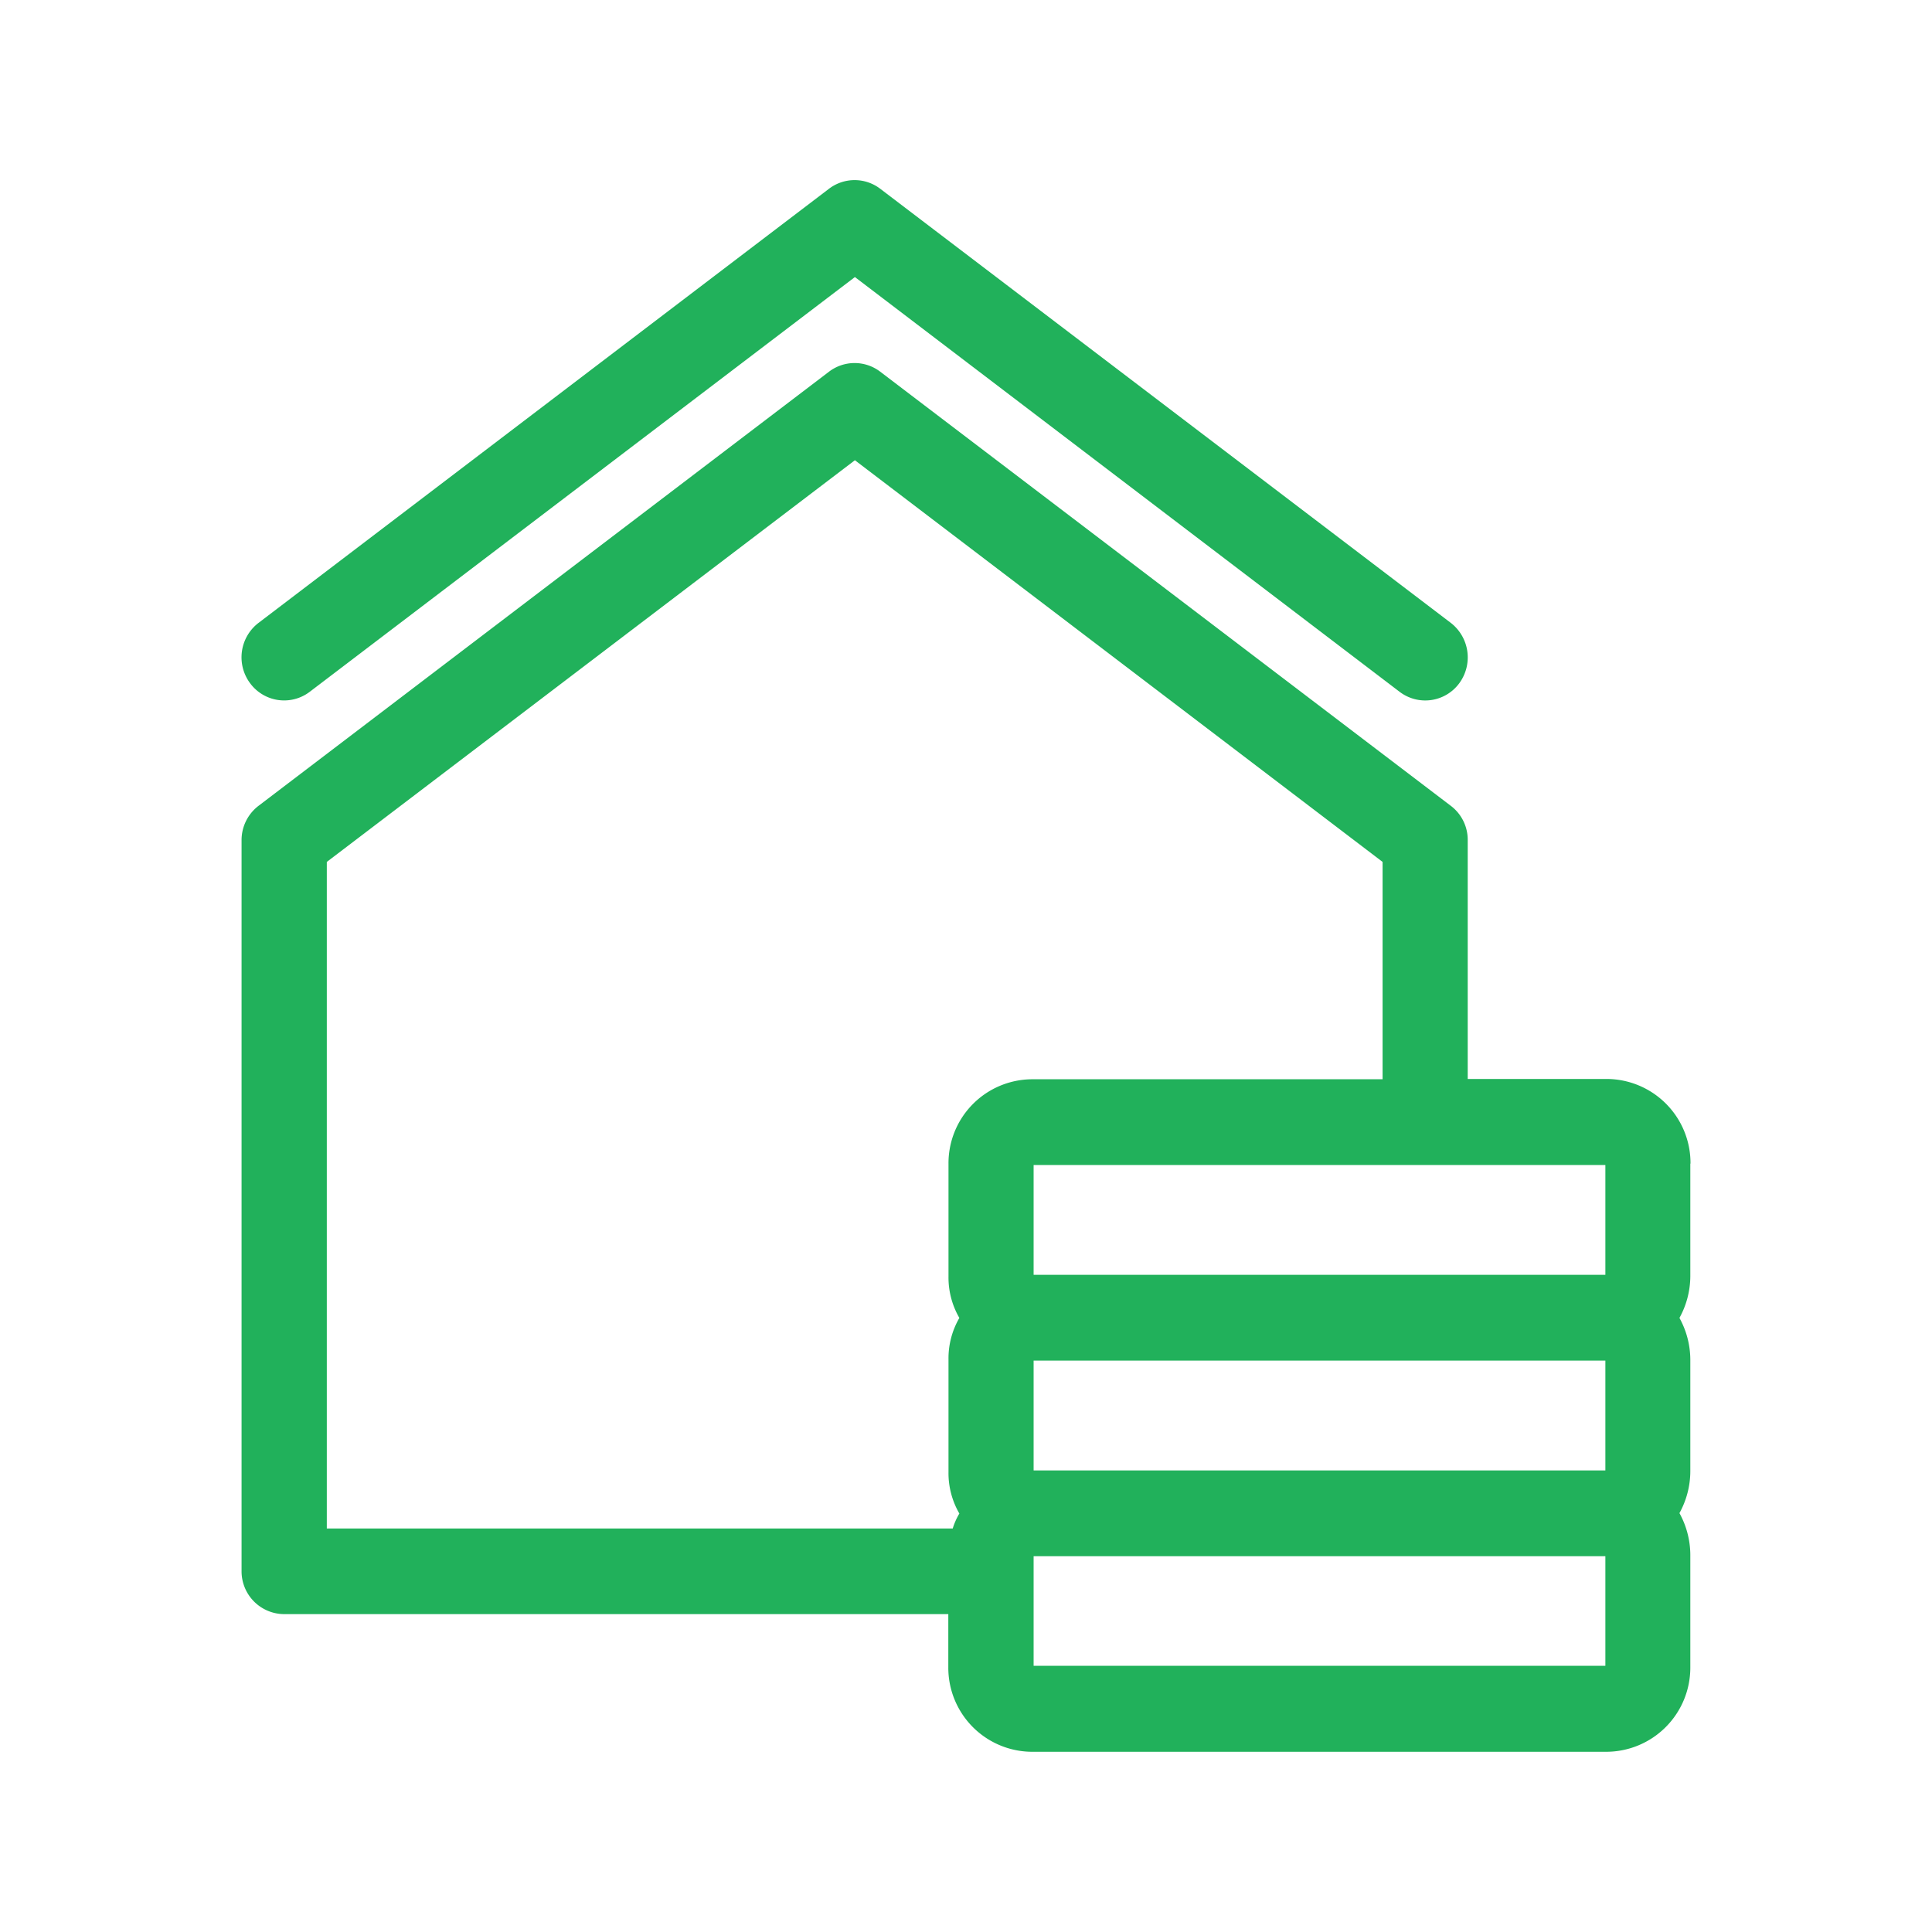 <svg xmlns="http://www.w3.org/2000/svg" width="32" height="32" viewBox="0 0 32 32"><defs><style>.cls-1{fill:#21b15b;fill-rule:evenodd}</style></defs><path id="icon-nav-system02" class="cls-1" d="M1015 112.255a1.393 1.393 0 0 0-1.39-1.4h-2.3V106.9a.705.705 0 0 0-.28-.569l-9.45-7.19a.7.7 0 0 0-.85 0l-9.448 7.19a.715.715 0 0 0-.281.569v12.106a.709.709 0 0 0 .706.713h11v.88a1.392 1.392 0 0 0 1.38 1.4h9.52a1.394 1.394 0 0 0 1.39-1.4v-1.866a1.443 1.443 0 0 0-.18-.687 1.443 1.443 0 0 0 .18-.687V115.5a1.443 1.443 0 0 0-.18-.687 1.443 1.443 0 0 0 .18-.687v-1.866zm-10.88 6.505h9.47v1.815h-9.47v-1.815zm-11.707-11.5l8.747-6.653 8.74 6.653v3.6h-5.81a1.391 1.391 0 0 0-1.38 1.4v1.866a1.337 1.337 0 0 0 .18.687 1.337 1.337 0 0 0-.18.687v1.866a1.337 1.337 0 0 0 .18.687 1.123 1.123 0 0 0-.11.248h-10.367v-11.044zm21.177 10.079h-9.47v-1.819h9.47v1.816zm0-3.24h-9.47v-1.819h9.47v1.82zm-21.458-9.658l9.028-6.868 9.02 6.868a.7.7 0 0 0 .99-.14.723.723 0 0 0-.14-1l-9.45-7.19a.7.7 0 0 0-.85 0l-9.448 7.19a.718.718 0 0 0-.139 1 .7.7 0 0 0 .989.14z" transform="translate(-987 -92.984)"/></svg>